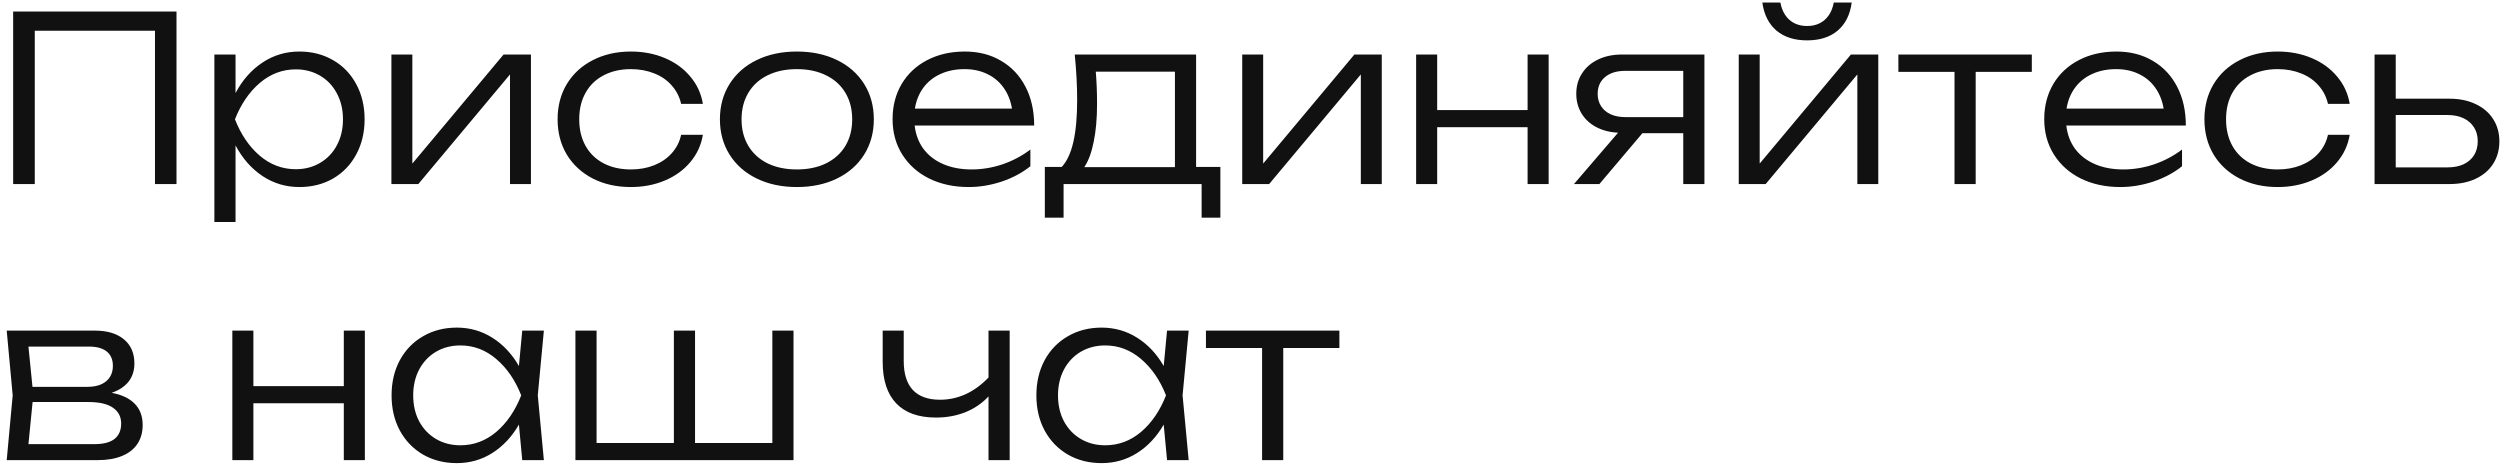 <?xml version="1.0" encoding="UTF-8"?> <svg xmlns="http://www.w3.org/2000/svg" width="326" height="61" viewBox="0 0 326 61" fill="none"> <path d="M1.715 24V1.5H23.015V24H20.21V4.005H4.535V24H1.715ZM39.039 6.72C40.679 6.72 42.144 7.095 43.434 7.845C44.724 8.585 45.729 9.625 46.449 10.965C47.179 12.305 47.544 13.835 47.544 15.555C47.544 17.275 47.179 18.805 46.449 20.145C45.729 21.485 44.724 22.53 43.434 23.28C42.144 24.02 40.679 24.39 39.039 24.39C37.269 24.39 35.664 23.91 34.224 22.95C32.784 21.99 31.614 20.66 30.714 18.96V28.95H27.954V7.11H30.714V12.135C31.614 10.435 32.784 9.11 34.224 8.16C35.664 7.2 37.269 6.72 39.039 6.72ZM38.574 22.065C39.754 22.065 40.809 21.79 41.739 21.24C42.679 20.69 43.409 19.925 43.929 18.945C44.459 17.955 44.724 16.825 44.724 15.555C44.724 14.295 44.459 13.17 43.929 12.18C43.409 11.19 42.679 10.42 41.739 9.87C40.809 9.32 39.754 9.045 38.574 9.045C36.834 9.045 35.269 9.635 33.879 10.815C32.499 11.995 31.419 13.575 30.639 15.555C31.419 17.545 32.499 19.13 33.879 20.31C35.259 21.48 36.824 22.065 38.574 22.065ZM53.77 21.33L65.665 7.11H69.235V24H66.505V9.705L54.55 24H51.04V7.11H53.77V21.33ZM91.656 17.58C91.436 18.91 90.891 20.095 90.02 21.135C89.16 22.165 88.055 22.965 86.706 23.535C85.356 24.105 83.876 24.39 82.266 24.39C80.406 24.39 78.751 24.02 77.3 23.28C75.85 22.53 74.721 21.49 73.91 20.16C73.111 18.82 72.71 17.285 72.71 15.555C72.71 13.825 73.111 12.295 73.91 10.965C74.721 9.625 75.85 8.585 77.3 7.845C78.751 7.095 80.406 6.72 82.266 6.72C83.876 6.72 85.356 7.005 86.706 7.575C88.055 8.145 89.16 8.95 90.02 9.99C90.891 11.02 91.436 12.205 91.656 13.545H88.82C88.611 12.625 88.201 11.825 87.591 11.145C86.99 10.455 86.231 9.93 85.311 9.57C84.391 9.2 83.376 9.015 82.266 9.015C80.915 9.015 79.731 9.285 78.71 9.825C77.691 10.355 76.906 11.115 76.356 12.105C75.805 13.085 75.531 14.235 75.531 15.555C75.531 16.875 75.805 18.03 76.356 19.02C76.906 20 77.691 20.76 78.71 21.3C79.731 21.83 80.915 22.095 82.266 22.095C83.385 22.095 84.406 21.91 85.326 21.54C86.246 21.17 87.005 20.645 87.606 19.965C88.216 19.285 88.621 18.49 88.82 17.58H91.656ZM103.912 24.39C101.942 24.39 100.197 24.02 98.677 23.28C97.157 22.54 95.977 21.5 95.137 20.16C94.297 18.82 93.877 17.285 93.877 15.555C93.877 13.825 94.297 12.29 95.137 10.95C95.977 9.61 97.157 8.57 98.677 7.83C100.197 7.09 101.942 6.72 103.912 6.72C105.882 6.72 107.627 7.09 109.147 7.83C110.667 8.57 111.847 9.61 112.687 10.95C113.527 12.29 113.947 13.825 113.947 15.555C113.947 17.285 113.527 18.82 112.687 20.16C111.847 21.5 110.667 22.54 109.147 23.28C107.627 24.02 105.882 24.39 103.912 24.39ZM103.912 22.095C105.372 22.095 106.642 21.83 107.722 21.3C108.812 20.76 109.652 20 110.242 19.02C110.832 18.03 111.127 16.875 111.127 15.555C111.127 14.245 110.832 13.095 110.242 12.105C109.652 11.115 108.812 10.355 107.722 9.825C106.642 9.285 105.372 9.015 103.912 9.015C102.452 9.015 101.177 9.285 100.087 9.825C99.007 10.355 98.172 11.115 97.582 12.105C96.992 13.095 96.697 14.245 96.697 15.555C96.697 16.875 96.992 18.03 97.582 19.02C98.172 20 99.007 20.76 100.087 21.3C101.177 21.83 102.452 22.095 103.912 22.095ZM119.272 16.365C119.402 17.535 119.787 18.555 120.427 19.425C121.077 20.285 121.937 20.945 123.007 21.405C124.077 21.865 125.307 22.095 126.697 22.095C128.067 22.095 129.417 21.87 130.747 21.42C132.077 20.96 133.282 20.32 134.362 19.5V21.675C133.322 22.515 132.082 23.18 130.642 23.67C129.202 24.15 127.762 24.39 126.322 24.39C124.392 24.39 122.672 24.02 121.162 23.28C119.662 22.53 118.492 21.485 117.652 20.145C116.812 18.805 116.392 17.27 116.392 15.54C116.392 13.82 116.787 12.29 117.577 10.95C118.377 9.61 119.492 8.57 120.922 7.83C122.352 7.09 123.982 6.72 125.812 6.72C127.612 6.72 129.192 7.125 130.552 7.935C131.922 8.735 132.982 9.865 133.732 11.325C134.482 12.775 134.857 14.455 134.857 16.365H119.272ZM125.767 9.015C124.607 9.015 123.567 9.225 122.647 9.645C121.737 10.055 120.992 10.65 120.412 11.43C119.842 12.2 119.472 13.11 119.302 14.16H131.962C131.782 13.1 131.412 12.185 130.852 11.415C130.302 10.645 129.592 10.055 128.722 9.645C127.862 9.225 126.877 9.015 125.767 9.015ZM155.971 21.765H159.136V28.38H156.691V24H138.691V28.38H136.246V21.765H138.451C139.131 21.035 139.636 19.95 139.966 18.51C140.296 17.06 140.461 15.23 140.461 13.02C140.461 11.2 140.356 9.23 140.146 7.11H155.971V21.765ZM153.211 21.795V9.345H142.891C143.001 10.705 143.056 12.105 143.056 13.545C143.056 15.425 142.911 17.07 142.621 18.48C142.341 19.89 141.931 20.995 141.391 21.795H153.211ZM164.717 21.33L176.612 7.11H180.182V24H177.452V9.705L165.497 24H161.987V7.11H164.717V21.33ZM199.198 14.355V7.11H201.943V24H199.198V16.59H187.408V24H184.663V7.11H187.408V14.355H199.198ZM222.256 7.11V24H219.496V17.37H214.171L208.561 24H205.246L210.991 17.31C209.911 17.25 208.956 17 208.126 16.56C207.306 16.12 206.671 15.525 206.221 14.775C205.771 14.025 205.546 13.175 205.546 12.225C205.546 11.225 205.796 10.34 206.296 9.57C206.796 8.79 207.496 8.185 208.396 7.755C209.296 7.325 210.331 7.11 211.501 7.11H222.256ZM219.496 15.27V9.24H211.921C210.811 9.24 209.936 9.51 209.296 10.05C208.656 10.59 208.336 11.32 208.336 12.24C208.336 12.84 208.481 13.37 208.771 13.83C209.061 14.29 209.476 14.645 210.016 14.895C210.556 15.145 211.191 15.27 211.921 15.27H219.496ZM229.463 21.33L241.358 7.11H244.928V24H242.198V9.705L230.243 24H226.733V7.11H229.463V21.33ZM235.643 5.265C233.993 5.265 232.663 4.84 231.653 3.99C230.643 3.13 230.028 1.91 229.808 0.33H232.163C232.343 1.3 232.738 2.055 233.348 2.595C233.958 3.125 234.723 3.39 235.643 3.39C236.563 3.39 237.328 3.125 237.938 2.595C238.548 2.055 238.943 1.3 239.123 0.33H241.463C241.253 1.91 240.643 3.13 239.633 3.99C238.623 4.84 237.293 5.265 235.643 5.265ZM247.549 7.11H264.949V9.375H257.629V24H254.869V9.375H247.549V7.11ZM269.448 16.365C269.578 17.535 269.963 18.555 270.603 19.425C271.253 20.285 272.113 20.945 273.183 21.405C274.253 21.865 275.483 22.095 276.873 22.095C278.243 22.095 279.593 21.87 280.923 21.42C282.253 20.96 283.458 20.32 284.538 19.5V21.675C283.498 22.515 282.258 23.18 280.818 23.67C279.378 24.15 277.938 24.39 276.498 24.39C274.568 24.39 272.848 24.02 271.338 23.28C269.838 22.53 268.668 21.485 267.828 20.145C266.988 18.805 266.568 17.27 266.568 15.54C266.568 13.82 266.963 12.29 267.753 10.95C268.553 9.61 269.668 8.57 271.098 7.83C272.528 7.09 274.158 6.72 275.988 6.72C277.788 6.72 279.368 7.125 280.728 7.935C282.098 8.735 283.158 9.865 283.908 11.325C284.658 12.775 285.033 14.455 285.033 16.365H269.448ZM275.943 9.015C274.783 9.015 273.743 9.225 272.823 9.645C271.913 10.055 271.168 10.65 270.588 11.43C270.018 12.2 269.648 13.11 269.478 14.16H282.138C281.958 13.1 281.588 12.185 281.028 11.415C280.478 10.645 279.768 10.055 278.898 9.645C278.038 9.225 277.053 9.015 275.943 9.015ZM306.402 17.58C306.182 18.91 305.637 20.095 304.767 21.135C303.907 22.165 302.802 22.965 301.452 23.535C300.102 24.105 298.622 24.39 297.012 24.39C295.152 24.39 293.497 24.02 292.047 23.28C290.597 22.53 289.467 21.49 288.657 20.16C287.857 18.82 287.457 17.285 287.457 15.555C287.457 13.825 287.857 12.295 288.657 10.965C289.467 9.625 290.597 8.585 292.047 7.845C293.497 7.095 295.152 6.72 297.012 6.72C298.622 6.72 300.102 7.005 301.452 7.575C302.802 8.145 303.907 8.95 304.767 9.99C305.637 11.02 306.182 12.205 306.402 13.545H303.567C303.357 12.625 302.947 11.825 302.337 11.145C301.737 10.455 300.977 9.93 300.057 9.57C299.137 9.2 298.122 9.015 297.012 9.015C295.662 9.015 294.477 9.285 293.457 9.825C292.437 10.355 291.652 11.115 291.102 12.105C290.552 13.085 290.277 14.235 290.277 15.555C290.277 16.875 290.552 18.03 291.102 19.02C291.652 20 292.437 20.76 293.457 21.3C294.477 21.83 295.662 22.095 297.012 22.095C298.132 22.095 299.152 21.91 300.072 21.54C300.992 21.17 301.752 20.645 302.352 19.965C302.962 19.285 303.367 18.49 303.567 17.58H306.402ZM319.423 12.87C320.713 12.87 321.848 13.105 322.828 13.575C323.808 14.035 324.568 14.685 325.108 15.525C325.648 16.365 325.918 17.335 325.918 18.435C325.918 19.535 325.648 20.51 325.108 21.36C324.568 22.2 323.808 22.85 322.828 23.31C321.848 23.77 320.718 24 319.438 24H309.643V7.11H312.403V12.87H319.423ZM319.183 21.825C319.973 21.825 320.663 21.69 321.253 21.42C321.843 21.14 322.298 20.745 322.618 20.235C322.938 19.715 323.098 19.11 323.098 18.42C323.098 17.73 322.938 17.13 322.618 16.62C322.298 16.1 321.843 15.7 321.253 15.42C320.663 15.14 319.973 15 319.183 15H312.403V21.825H319.183ZM14.555 51.225C15.875 51.465 16.88 51.94 17.57 52.65C18.26 53.36 18.605 54.28 18.605 55.41C18.605 56.37 18.375 57.195 17.915 57.885C17.455 58.575 16.785 59.1 15.905 59.46C15.035 59.82 13.985 60 12.755 60H0.875L1.655 51.555L0.875 43.11H12.35C13.98 43.11 15.25 43.49 16.16 44.25C17.07 45 17.525 46.05 17.525 47.4C17.525 48.33 17.27 49.12 16.76 49.77C16.25 50.41 15.515 50.895 14.555 51.225ZM14.72 47.7C14.72 46.9 14.46 46.285 13.94 45.855C13.42 45.415 12.64 45.195 11.6 45.195H3.71L4.235 50.445H11.36C12.44 50.445 13.27 50.2 13.85 49.71C14.43 49.22 14.72 48.55 14.72 47.7ZM12.32 57.915C13.49 57.915 14.36 57.69 14.93 57.24C15.51 56.78 15.8 56.11 15.8 55.23C15.8 54.34 15.44 53.65 14.72 53.16C14.01 52.67 12.95 52.425 11.54 52.425H4.25L3.71 57.915H12.32ZM44.833 50.355V43.11H47.578V60H44.833V52.59H33.042V60H30.297V43.11H33.042V50.355H44.833ZM70.921 43.11L70.126 51.555L70.921 60H68.101L67.666 55.365C66.756 56.945 65.601 58.18 64.201 59.07C62.811 59.95 61.266 60.39 59.566 60.39C57.926 60.39 56.461 60.02 55.171 59.28C53.881 58.53 52.871 57.485 52.141 56.145C51.421 54.805 51.061 53.275 51.061 51.555C51.061 49.835 51.421 48.305 52.141 46.965C52.871 45.625 53.881 44.585 55.171 43.845C56.461 43.095 57.926 42.72 59.566 42.72C61.266 42.72 62.811 43.16 64.201 44.04C65.601 44.92 66.756 46.15 67.666 47.73L68.101 43.11H70.921ZM60.031 58.065C61.781 58.065 63.346 57.48 64.726 56.31C66.106 55.13 67.186 53.545 67.966 51.555C67.186 49.575 66.101 47.995 64.711 46.815C63.331 45.635 61.771 45.045 60.031 45.045C58.851 45.045 57.791 45.32 56.851 45.87C55.921 46.42 55.191 47.19 54.661 48.18C54.141 49.17 53.881 50.295 53.881 51.555C53.881 52.825 54.141 53.955 54.661 54.945C55.191 55.925 55.921 56.69 56.851 57.24C57.791 57.79 58.851 58.065 60.031 58.065ZM100.714 57.765V43.11H103.474V60H75.034V43.11H77.794V57.765H87.874V43.11H90.634V57.765H100.714ZM128.901 43.11H131.661V60H128.901V51.69C128.081 52.58 127.081 53.265 125.901 53.745C124.721 54.215 123.441 54.45 122.061 54.45C119.781 54.45 118.051 53.835 116.871 52.605C115.691 51.375 115.101 49.565 115.101 47.175V43.11H117.846V47.07C117.846 48.74 118.241 50 119.031 50.85C119.831 51.7 121.011 52.125 122.571 52.125C124.931 52.125 127.041 51.16 128.901 49.23V43.11ZM155.003 43.11L154.208 51.555L155.003 60H152.183L151.748 55.365C150.838 56.945 149.683 58.18 148.283 59.07C146.893 59.95 145.348 60.39 143.648 60.39C142.008 60.39 140.543 60.02 139.253 59.28C137.963 58.53 136.953 57.485 136.223 56.145C135.503 54.805 135.143 53.275 135.143 51.555C135.143 49.835 135.503 48.305 136.223 46.965C136.953 45.625 137.963 44.585 139.253 43.845C140.543 43.095 142.008 42.72 143.648 42.72C145.348 42.72 146.893 43.16 148.283 44.04C149.683 44.92 150.838 46.15 151.748 47.73L152.183 43.11H155.003ZM144.113 58.065C145.863 58.065 147.428 57.48 148.808 56.31C150.188 55.13 151.268 53.545 152.048 51.555C151.268 49.575 150.183 47.995 148.793 46.815C147.413 45.635 145.853 45.045 144.113 45.045C142.933 45.045 141.873 45.32 140.933 45.87C140.003 46.42 139.273 47.19 138.743 48.18C138.223 49.17 137.963 50.295 137.963 51.555C137.963 52.825 138.223 53.955 138.743 54.945C139.273 55.925 140.003 56.69 140.933 57.24C141.873 57.79 142.933 58.065 144.113 58.065ZM157.256 43.11H174.656V45.375H167.336V60H164.576V45.375H157.256V43.11Z" fill="#111111"></path> </svg> 